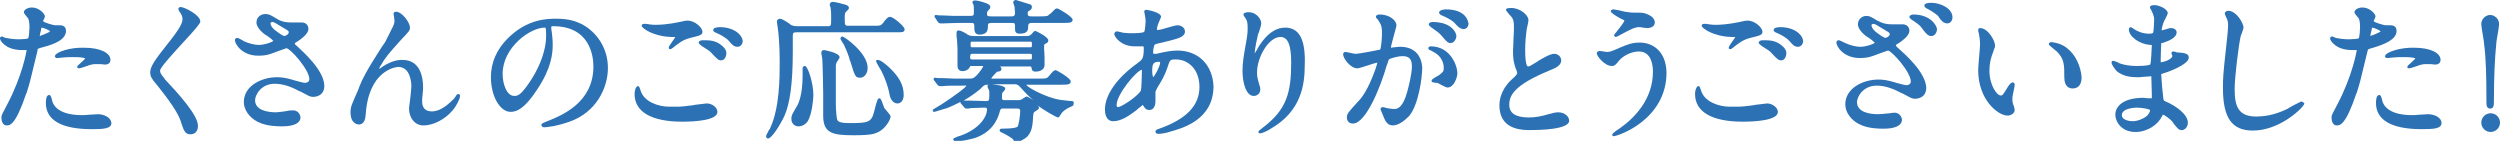 <svg enable-background="new 0 0 534.2 30.1" viewBox="0 0 534.2 30.1" xmlns="http://www.w3.org/2000/svg"><g fill="#2b71b4"><path d="m20.9 24.4c-.3 0-1 .1-1.7.1-.7.1-1.5.1-1.8.1-1.7 0-5.6-.3-6.3-3.2v-.1c-.2-.7-.3-1-.6-1-.6 0-.7 1-.7 1.7 0 3.7 3.4 5.6 9.8 5.6 2.5 0 4.2-.1 4.2-1.3-.1-1.3-1.7-1.9-2.9-1.9z"/><path d="m14.1 6.6c0-.5-.2-1.2-1.3-1.2-.1 0-.3 0-.6 0-.2 0-.4 0-.4 0-.4 0-2.5-.6-2.6-.9 0-.1.1-.3.2-.4.1-.3.2-.5.2-.6 0-.5-1.2-1.9-2.8-1.9-.9 0-1.7.5-1.7 1 0 .2.2.5.8 1.2 0 0 .1.1.1.1.1.2.3.7.3 1.9 0 .4-.1 2.2-.3 2.4-.1.1-1.2.2-2 .2-1.1 0-2.3-.2-2.8-.3-.1 0-.2-.1-.3-.1-.3-.2-.4-.2-.5-.2-.2 0-.4.1-.4.4 0 .5.8 1.4 1.8 1.9s2.1.6 3 .6h.9c0 .1-.9 5.5-4.2 11.7-1 1.9-1.2 2.2-1.2 2.7 0 .8.3 1.7 1.1 1.7.7 0 1.9 0 4.2-6.8l.1-.2c.6-1.9.7-2.2 2.3-8.9 0-.5 0-.5 1.1-.8 2.4-.6 5-1.6 5-3.5zm-3.4.1c-.3.3-1.7.8-2.2 1v-.1c.1-.4.1-.7.2-.9 0-.2.1-.3.1-.6 0-.1.1-.2.1-.2.3 0 1.6.5 1.8.8z"/><path d="m11.8 11.8c-.1.2-.1.3 0 .4.1.2.3.2.5.2s.9-.1 1.1-.1c.8-.1 1.8-.1 2.3-.1 1.3 0 2.3.1 2.5.3-.1.2-.6.6-.9.9-.6.5-.8.7-.8.9 0 .1 0 .3.4.3.2 0 .5-.1 1.1-.3l.3-.1c1.3-.5 1.7-.5 2.3-.5h.8c.4 0 .8.1 1 .1 1 0 1.2-.6 1.2-1 0-1.5-2.2-2.6-5.6-2.6-3.1-.1-5.8.9-6.2 1.6z"/><path d="m42.8 4.6c0-1.4-3.4-3.1-4.2-3.1-.1 0-.3 0-.4.2-.2.2 0 .5.1.7.5.7.7 1.1.7 1.7 0 1.1-1.1 2.7-4.3 6.7-2.2 2.8-2.6 3.8-2.6 4.7 0 .8.3 1.3 1.3 2.5l.1.1c2.8 3.5 4.6 6.1 5.2 8v.1c.6 1.8.9 2.5 2 2.5.8 0 1.6-.5 1.6-1.8 0-2.3-4.1-6.8-7.1-10l-.1-.2c-.6-.7-.9-1.1-.9-1.6 0-.7 3-3.9 5-6.1 2.6-2.8 3.6-4 3.6-4.4z"/><path d="m63.3 9.7c-.2-.1-.3-.3-.3-.4s.1-.2.8-.6c.3-.2 2.1-1.4 2.1-2.5 0-.6-.3-1.3-1.3-1.4-.3 0-1 0-1.9 0h-.5c-1.7 0-2.6-.5-2.9-.7-1.5-.9-1.8-1.1-2.6-1.1-.9 0-1.9.6-1.9 1.8s1.6 2.5 2.2 2.8c1.2.8 1.3 1.1 1.4 1.1-.1.3-1.9.9-3.1.9-.9 0-2.1-.3-3.2-.8l-.3-.2c-.7-.4-1-.5-1.1-.5-.2 0-.5.1-.5.5 0 .8 1.5 3.3 5 3.3.3 0 1.1 0 2-.2.4-.1 1.3-.4 2.3-.8.7-.2 1.6-.6 1.7-.6.8 0 4.9 4.6 4.9 6.6 0 .7-.7.8-.9.8-.4 0-.6-.1-2.2-.5l-.3-.1c-1.7-.5-2.6-.6-3.5-.6-3.4 0-7.1 1.9-7.1 5.3 0 1.7 1.2 3.3 2.9 4.2 1 .5 2.4 1 5.3 1 2.5 0 3.9-.7 3.9-1.9 0-.4-.2-.8-.5-1.1-.2-.2-.7-.5-1.3-.4 0 0-.2 0-.5 0-.9.2-2.5.4-2.9.4-2 0-4.5-.5-4.5-2.6 0-1 1.2-3.5 4.2-3.5 1.6 0 3.3.5 5.3 1.6h.1c1.9 1 2.1 1.2 2.8 1.2.4 0 2.4-.1 2.4-2.4-.1-3.3-4.4-7.1-6-8.6zm-1.6-2.8c0 .5-.8.8-.9.8-.2 0-.8-.3-1.7-1-.5-.3-1.3-1.1-1.3-1.7 0-.3.4-.3.4-.3.3 0 .5.1 2.6 1.4.9.5.9.6.9.8z"/><path d="m97.9 20.1c-.2 0-.3.1-.6.6-.1.1-.2.2-.2.3-1.2 1.2-2.9 2.8-4.8 2.8-1 0-2.1-.4-2.1-2.1 0-.2 0-.8.1-1.5s.1-1.3.1-1.6c0-1.7-.4-5.8-4.4-5.8-.6 0-2 0-4.2 1.4-.1.1-.3.2-.4.3s-.3.2-.4.2c.1-.3.3-.7.5-.9.8-1.5 1.6-2.4 4.2-5.3l.2-.2c1.5-1.6 1.7-1.8 1.7-2.4 0-1.1-1.7-3.4-3-3.4-.3 0-.5.2-.5.4 0 .1 0 .2.1.7 0 .3.1.7.1.8 0 .5-.2 1-.3 1.2-.3.6-1.6 3.2-1.7 3.4l-.7 1c-2.8 4.4-3.2 5.1-4.3 7.3-.1.3-.5 1.1-.8 2-.3.7-.6 1.3-.7 1.6l-.1.2c-.7 1.7-.8 1.9-.8 2.9 0 2.6 1.7 2.6 1.8 2.6.6 0 1.1-.4 1.3-1.2.1-.2.1-.8.2-1.6 0-.4.1-.7.1-.9 1.2-8.4 6.8-8.6 6.8-8.6 2.6 0 2.8 3.4 2.8 4.1 0 .3-.1 1.3-.2 2.3-.1 1.1-.3 2.1-.3 2.5 0 1.8 1.1 3.6 3.1 3.6 2.1 0 4.6-1.3 6.2-3.2.8-.9 1.6-2.5 1.6-3.1 0-.3-.2-.4-.4-.4z"/><path d="m124.2 5.1c-1.1-.5-2.5-1.1-5.3-1.1-1.9 0-6.2 0-10.4 4.2-2.4 2.4-3.6 5.2-3.6 8.3 0 4 1.9 7.4 4.2 7.4 1.2 0 2.9-.5 5.7-4.8 3-4.5 3.3-7.6 3.3-9.5 0-1.1-.1-2-.2-2.8 0-.2-.1-.4-.1-.6 0-.1 0-.2 0-.3v-.1c0-.1 0-.2.4-.2 8 0 8.6 6.6 8.6 8.6 0 7.8-6.8 10.5-10.1 11.8-.9.4-1 .4-1 .7 0 .2.1.5.6.5.4 0 2.6-.2 5.4-1.2 5.7-2 8.2-7.2 8.2-11.5 0-4-2.2-7.6-5.7-9.4zm-14.3 15.4c-1.7 0-2.5-2.7-2.5-4.7 0-5.7 5.9-9.9 9-9.9.2 0 .3 0 .3 1.8 0 2.8-1.2 6.2-3.1 9.2-2.2 3.4-2.9 3.6-3.7 3.6z"/><path d="m143.5 7.9h.8c-.1.2-.5.8-.8 1.2-.5.7-.6.9-.6 1.1s.1.3.3.3.3-.1.6-.3c1.1-.9 2.1-1.7 3.7-2.1 2-.5 2.6-.6 2.6-1.3 0-.9-1.6-2.4-3.2-2.4-.2 0-.5 0-1.7.3-.1 0-2.5.6-5.1.6-.3 0-.8 0-1.4-.1-.4-.1-.6-.1-.8-.1s-.2 0-.3 0c-.2 0-.5.1-.5.4.1.6 2.6 2.3 6.4 2.4z"/><path d="m151 22.1c-.3 0-1.4.2-2.5.3l-.5.1c-1.5.2-2.6.3-3 .3-.2 0-.7 0-1.2 0-.4 0-.7 0-.8 0-2.4 0-5.4-1.1-6.1-3.4l-.1-.3c-.2-.5-.2-.7-.5-.7s-.7.7-.7 1.7c0 3.8 3.6 5.9 10.2 5.9 2.8 0 7.5-.3 7.5-2.1 0-.9-1.1-1.8-2.3-1.8z"/><path d="m153.8 5.8c-.5 0-1.4.1-1.4.6 0 .4.4.5.6.6 1 .4 2.3 1.2 2.7 1.7l.1.1c.6.7 1 1.2 1.8 1.2.7 0 1.1-.7 1.1-1.2-.1-1.4-1.9-3-4.9-3z"/><path d="m153.8 9.4c-1.2-.8-2.3-.8-3.7-.8-.4 0-.8.2-.8.5 0 .2.2.4.5.6l.1.1c1.4.9 1.7 1 2.3 1.7 1.1 1.2 1.4 1.4 1.9 1.4.7 0 1.1-.8 1.1-1.5.1-.6-.5-1.4-1.4-2z"/><path d="m190.2 3.6c-.4 0-.5.1-1.3 1l-.1.2c-.6.7-.7.7-2 .7h-5.4c-.9 0-.9 0-.9-1.8 0-.9.1-1 .3-1.2.5-.5.6-.6.6-.8 0-.5-.6-.7-1.5-.9 0 0-.2 0-.3-.1-.9-.2-1.4-.3-1.6-.3-.6 0-.7.4-.7.6 0 .1 0 .2.2.7v.2c.1.4.1 1.2.1 2 0 1.6 0 1.7-.8 1.7h-6.3c-.5 0-.8 0-1.3-.2-.1 0-.4-.2-.6-.4-.9-.6-1.6-1-1.9-1-.6 0-.7.5-.7.6 0 .2.2 1.3.2 1.4.4 2.9.4 6.2.4 7.6 0 2.8 0 9.4-2 13.7 0 .1-.1.3-.3.5-.6 1.1-.6 1.2-.6 1.3 0 .3.2.5.4.5.8 0 2.6-2.9 3.5-4.8 1.2-2.7 1.8-7 1.8-13.7 0-.3 0-1 0-1.7s0-1.5 0-1.8c0-.7.3-.7.9-.7h21.1c1.5 0 1.9 0 1.9-.7-.1-.6-2.4-2.6-3.1-2.6z"/><path d="m172 14.1c-.3 0-.5.2-.5.5v.8.8c0 4.1-.9 5.9-1.1 6.3-1 1.7-1.3 2.1-1.3 2.9 0 1.1.8 1.6 1.5 1.6.8 0 1.5-.4 2-1.1.9-1.5 1.2-4.7 1.2-5.6 0-2.6-1.2-6.2-1.8-6.2z"/><path d="m187.5 12.8c-.2 0-.3.1-.3.3s1.1 2 1.1 2c.8 1.5 1.5 3.6 1.7 4.7.1.8.5 2.3 1.8 2.3.8 0 1.3-.8 1.3-1.8 0-2.1-.9-3.8-3.1-5.9-.8-.7-1.8-1.6-2.5-1.6z"/><path d="m181.6 12.9.1.2c1 3.3 1.1 3.5 2.1 3.5.9 0 1.6-.9 1.6-2.1 0-3.2-5-6.7-5.4-6.7-.2 0-.4.2-.4.4s0 .2.5 1l.2.3c.5 1 1.2 2.8 1.3 3.4z"/><path d="m188.9 23c0-.1-.1-.4-.2-.6-.4-1.1-.5-1.4-.8-1.4s-.5.3-1.1 2.8c-.6 2.4-1.3 2.5-5.4 2.5-1.5 0-2.3-.2-2.5-.7-.1-.2-.3-1.8-.3-3.5 0-.6 0-2.2 0-3.8 0-1.7 0-3.5 0-4.2 0-.5.2-.8.3-1l.1-.1c.4-.6.4-.7.4-.8 0-.9-3.2-1.5-3.3-1.5-.5 0-.6.3-.6.6 0 .1 0 .3.1.6 0 .3.1.5.1.6.1 1 .2 7.3.2 7.4v1.5 3.3c0 3.8 2 4.2 6.6 4.2 3.6 0 4.4-.3 5.2-.7 1.6-.8 2.6-2.7 2.6-3.3 0-.2-.3-.6-.9-1.3-.2-.2-.4-.5-.5-.6z"/><path d="m200.4 4.7c.1.1.3.3.5.3h.4.3c.5 0 2-.1 3.3-.1h2.6c.7 0 .7.1.7 1.2 0 .3 0 1.3 1.1 1.3 1.8 0 1.8-1.2 1.8-1.9 0-.5.2-.6.8-.6h4.3c.7 0 .7 0 .7 1.4 0 .6.3.9 1 .9 1.8 0 1.8-.9 1.8-1.6 0-.6.3-.7.8-.7h6.7c1.2 0 2 0 2-.7 0-.6-3-2.4-3.3-2.4-.4 0-.5.2-1.4 1.1l-.2.1c-.4.4-.4.5-1.9.5h-2c-.6 0-.8-.1-.8-.6 0-.4 0-.4.3-.6h.1c.2-.2.5-.4.5-.8 0-.2-.1-.4-.2-.5-.3-.1-3.2-1-3.2-1-.3 0-.6.2-.6.5 0 .1.1.3.2.7 0 .1.1.2.1.2v.3c0 .3.1.7.1 1 0 .8-.4.8-.8.8h-4.3c-.8 0-.9-.1-.9-.6 0-.4.1-.5.3-.7.3-.3.4-.4.4-.7 0-.5-.5-.6-.6-.7-.2-.1-1.8-.7-2.7-.7-.4 0-.5.2-.5.4 0 .1 0 .1.2.5.1.2.1.7.1 1.4 0 .8 0 1-.7 1h-1.6c-1.6 0-2.9 0-4.4-.1-.1 0-.4 0-.6 0-.3 0-.7-.1-.8-.1-.2 0-.3.1-.3.3s0 .2.2.4z"/><path d="m229 21.6c-.1 0-1.2-.1-1.9-.2-.4 0-.6-.1-.7-.1-2.7-.4-6.9-2.6-7.1-3.2h.4 7.1c1.2 0 2 0 2-.7s-3-2.4-3.2-2.4c-.4 0-.6.2-1.4 1.2l-.1.1c-.4.4-.4.5-1.9.5h-10.2-.2c0-.1.4-.6.6-.8.5-.5.6-.7.8-.7.3 0 .8-.1.8-.6 0-.1-.1-.2-.2-.4 0 0-.1-.1-.1-.1h6.3c.3 0 .3 0 .4.2.1.6.2.9.9.9.9 0 1.9-.4 1.9-1.4 0-.2 0-1 0-1.7 0-.8-.1-1.6-.1-1.9 0-.8 0-.8.2-.9.6-.3.7-.4.7-.8 0-.7-2.6-2-2.8-2-.1 0-.2 0-.7.6l-.1.1c-.4.4-.6.4-1.3.4h-10.9c-.8 0-1.1-.1-1.6-.4l-.1-.1c-.7-.4-1.3-.7-1.7-.7-.2 0-.4.2-.4.4v.4.3c0 .1 0 .5.1.9 0 .7.1 1.5.1 1.7v2.9.8c0 .4 0 1.3 1.1 1.3.3 0 1.1-.1 1.5-.8.1-.3.1-.3.5-.3h2.2.2c0 .2-.7 1.3-1.5 2.1-.6.6-.9.6-1.6.6h-1.4c-1.3 0-2.5 0-3.9-.1h-.5c-.1 0-.4 0-.6 0-.3 0-.7-.1-.8-.1-.3 0-.3.2-.3.3 0 .2 0 .2.2.4l.6.8c.1.1.3.3.5.3h.4.3c.8-.1 2.1-.1 4-.1h.7.3c-.1.4-2.4 2.1-5.3 4-1.9 1.1-1.9 1.1-1.9 1.3s.1.3.4.3c.1 0 .3-.1 2.3-.7h.1c1.1-.4 2.1-.9 3.1-1.4 0 .1.1.2.1.3 0 0 .1.1.1.1l.6.7c.1.1.2.3.5.3h.4c.2 0 .5-.1.5-.1.7 0 2.2-.1 3-.1.4 0 .5.1.5.4 0 1.9-2.2 4.6-6.3 5.8 0 0-.1 0-.2.1-.5.2-.7.2-.7.5 0 .2.2.4.6.4 1.2 0 2.9-.4 4-.7 1.7-.6 4.1-1.8 5.2-5.2.3-1.1.3-1.1.9-1.1h2.9c.4 0 .7 0 .7.6 0 .7-.3 3.1-.6 3.3-.2.1-.6.4-3.4.4-.3 0-.4.2-.4.3 0 .3.2.4.4.5.3.1 1.8.9 2.4 1.4 0 0 0 .1.1.1.1.3.3.6.5.6.7 0 1.9-.6 2.6-1.3.9-1.1 1-2.2 1.1-3.3v-.1c.1-1.6.1-1.6.5-1.9.6-.4.8-.4.8-.8 0-.2-.2-.4-.5-.6 1.5 1.1 4.2 2.7 4.6 2.7.2 0 .2-.1.4-.4.1-.1.1-.2.2-.2v-.1c.4-.7 1.3-1.2 1.7-1.4 0 0 .1 0 .2-.1.5-.2.8-.3.8-.6.1-.5 0-.7-.4-.7zm-21.2-10.1h12.2c.5 0 .5 0 .5.6s0 .6-.5.6h-12.2c-.5 0-.5-.1-.5-.6.1-.6.1-.6.5-.6zm12.2-1.4h-12.1c-.5 0-.5 0-.5-.6s0-.6.5-.6h12.1c.5 0 .5 0 .5.6s0 .6-.5.6zm-8.8 8h.1c-.2 0-.3.2-.3.4 0 .1.1.2.2.5 0 .1.1.1.1.2.1.2.1.4.1 1.1 0 1.2-.1 1.3-.7 1.3-.5 0-2.6-.1-3.4-.1h-.1c-.1 0-.4 0-.7 0-.2 0-.5 0-.6 0 1.2-.7 2.4-1.5 3.6-2.5.7-.8.9-.9 1.7-.9zm7.2 3.1c-.4.2-.6.2-.9.2h-2.8c-.5 0-.6-.1-.6-.5s0-1 .1-1.1c.5-.5.6-.7.6-.9 0-.6-2-.8-2.9-.9h4.7c.5 0 .8 0 1.2.4 1 1.1 1.9 2.1 3 3-.7-.5-1.4-.8-1.4-.8-.2.1-.5.2-1 .6z"/><path d="m251.6 10.8c-1.1 0-2.4.2-4.1.6-.2.1-.6.1-.8.1-.3 0-.3 0-.3-.5 0-.4.2-1.3.3-1.4.1-.2.7-.3 2.4-.7 2.8-.7 4.1-1 4.1-2.2 0-.7-.7-1.3-1.6-1.3-.3 0-1 .2-2.1.5-.9.3-1.8.5-2.1.5-.1 0-.1 0-.2 0 0 0 0 0 0-.1 0-.2.1-.8.4-1.5 0 0 .5-1.1.5-1.2 0-1-3-1.5-3.1-1.5-.4 0-.5.2-.5.4 0 0 0 .1.1.5s.2 1.3.2 1.5-.1 1.9-.3 2.3c0 0-.2.3-2.4.3-.5 0-1.3 0-2.1-.1-.1 0-.2-.1-.4-.1-.5-.1-.8-.2-.9-.2-.4 0-.6.3-.6.6 0 .5 1.4 2.6 4.3 2.6h1.1.4c.5 0 .5 0 .5.4 0 2.2-.3 2.4-1.2 3.1-4.4 3.1-7.1 6.8-7.1 10 0 .6.1 2.5 1.8 2.5s3.4-1.2 5-2.4l.3-.3c.3-.2.8-.6 1-.8 0 .1.1.1.1.2l.1.1c.2.4.5.8 1.2.8.8 0 1.3-.7 1.3-1.9 0-.1 0-.4 0-.8s0-.7 0-.8c0-.4 0-.6.3-1v-.1c1.1-1.8 1.6-2.6 2.2-4.3.6-1.9.6-1.9 1.9-1.9 2.5 0 5 2 5 5.9 0 4-2.9 6.9-8.6 8.9-.4.1-.8.3-.8.6 0 .2.1.5.6.5.8 0 2.1-.3 2.3-.4 2.9-.8 9.5-2.6 9.5-9.8-.2-4.5-3.2-7.6-7.7-7.6zm-3.7 2.6c0 .7-1.1 2.8-1.5 3.1 0-.1-.2-.4-.2-1.3 0-1.3.1-2 1.4-2h.2c.1.1.1.1.1.2zm-9.2 9.4c-.1-.1-.1-.2-.1-.4 0-2.2 4.2-7.3 5.4-7.5v.5c0 .6-.1 3.6-.2 3.9-.4 1-3.8 3.4-4.9 3.6-.1 0-.2-.1-.2-.1z"/><path d="m274.6 5.9c-3.5 0-5.7 4.1-6.1 4.9l-.1.1c-.1.2-.2.4-.3.5v-.1c0-.7.6-3.6.7-3.9 0-.1.1-.3.2-.5.3-.9.5-1.6.5-1.9 0-1-1.1-2.4-2.7-2.4 0 0-1.1 0-1.1.5 0 .1 0 .2.3.6.1.1.2.3.2.3.2.3.4.7.4 1.9 0 .8 0 1.5-.5 4.1-.3 1.7-.6 3.4-.6 5.1 0 2.7.8 5.4 2.4 5.4.6 0 1.4-.4 1.4-1.4 0-.4-.1-.7-.3-1.3-.2-.7-.4-1.3-.4-2.3 0-3.3 2.5-7.6 5-7.6 1.6 0 2.3 1.7 2.3 5.4 0 6.4-.9 10.1-6.1 14-.8.6-.9.7-.9.9s.2.3.4.3 1.2-.3 2.4-1.1c6.3-3.7 7.1-9.2 7.1-13.5.2-5.5-1.2-8-4.2-8z"/><path d="m305.9 5.9c1.3.9 1.6 1.1 2.2 1.8 1 1.2 1.3 1.5 1.9 1.5.7 0 1.2-.9 1.2-1.5s-.9-3-5.1-3c-.4 0-.8.2-.8.5s.5.6.6.7z"/><path d="m299.2 10c-.1 0-.6 0-1.2.1-.4 0-.7.1-.7.1-.1 0-.1 0-.1 0 0-.3.4-1.7 1.1-4.3.1-.4.1-.4.1-.5 0-.9-1.3-2.3-3.6-2.3-.5 0-.8.2-.8.5 0 .2.1.2.5.7l.1.2c.7.9.7 1.8.7 2.6 0 1.3-.2 3.2-.4 3.5-.5.1-4.4.9-5.3.9-.2 0-1.1-.2-1.5-.3-.5-.1-.5-.1-.6-.1-.3 0-.5.2-.5.5 0 .9 1.6 3 3 3 .3 0 1-.2 2.2-.6.9-.3 1.8-.6 2.1-.6 0 .2-.3 1-.4 1.4-1.7 4.7-3 6.2-3.9 7.1-1.9 2.1-2.2 2.4-2.2 3.2s.5 1.3 1.3 1.3c2.8 0 6-8.1 7.2-12.4l.1-.2c.3-.9.3-1 .4-1.1.2-.2 1.8-.7 2.9-.7.9 0 2 .2 2 2.1 0 1.7-.7 4.4-1 5.5-.9 3.3-2 3.7-2.8 3.7-.3 0-.9-.1-1.6-.2-.5-.2-.8-.2-.9-.2-.2 0-.4.2-.4.4 0 .1 0 .2.2.6.1.2.2.4.2.5l.1.2c.4 1 .8 2.2 2.1 2.2s2.6-1.1 3.5-2c2-2.4 2.8-8.1 2.8-10.4-.2-2.8-1.9-4.4-4.7-4.4z"/><path d="m308.9 2c-.2 0-1.4.1-1.4.7 0 .1.1.4.6.6 1 .4 2.3 1.1 2.8 1.7.6.7 1.1 1.2 1.9 1.2.6 0 1-.6 1-1.2-.1 0-.1-3-4.9-3z"/><path d="m305.7 9.9c-.4 0-.5.3-.5.4 0 .3.3.4.8.6l.1.1c2.4 1.1 2.4 3.2 2.4 3.5 0 .7 0 .8-1.2 1.7-.1 0-.2.1-.4.2-.7.4-1 .6-1 .9s.3.3.9.4h.3c.1 0 .4.2.6.3.8.4 1.3.7 1.6.7 1.5 0 2.1-2.4 2.1-2.9.1-1.6-1.4-5.9-5.7-5.9z"/><path d="m333 24c-.6 0-1 .1-2.5.5-1 .3-2.3.6-3.8.6-2.8 0-4.2-.9-4.2-2.7 0-2 1-4.2 8.5-7.3 1.2-.5 2.6-1 2.6-2.2 0-.7-.6-1.4-1.5-1.4s-2.5 1-3.4 1.5l-.1.1c-1.6 1-1.8 1.1-2.1 1.1-.2 0-.6-.5-.6-3.6 0-1.8.2-3.3.3-4.2 0-.1.1-.3.1-.5.2-.8.3-1.3.3-1.6 0-1.1-1.8-2.6-3.7-2.6-1.1 0-1.1.3-1.1.4 0 .2.1.2.7 1l.1.1c.5.5.9.9.9 2.4 0 .4 0 1.6-.1 2.8 0 1.1-.1 2.1-.1 2.5 0 1.9.2 2.6.6 3.8.1.1.3.8.3.9 0 .3-.5.8-1.3 1.5-2.3 2.2-2.5 4.5-2.5 5.4 0 3.5 2.1 5.3 6.4 5.3 2 0 8.5-.1 8.5-2 0-1-1.1-1.8-2.3-1.8z"/><path d="m350.4 9.1c-1.7 0-2.6.4-4.3 1.1-2 .9-2.2.9-2.8.9-.1 0-.4-.1-.7-.1-.4-.1-.7-.1-.8-.1-.3 0-.6.2-.6.5 0 .6 1.7 2.7 3.2 2.7.6 0 .8-.2 1.7-1.3.6-.7 2.3-1.8 4.1-1.8 2.7 0 3 3 3 4.3 0 5.9-3.9 9.9-7.2 12.2 0 0-1.5.9-1.5 1.3 0 .2.1.3.3.3.9 0 11.3-3.5 11.3-13.6-.1-4.7-3.1-6.4-5.7-6.4z"/><path d="m346.6 4.1c.1.1.5.2.5.3 0 .3-1.2 1.8-1.6 2.3-.5.6-.6.7-.6.8 0 .2.2.4.4.4.1 0 .7-.3 1.2-.6 2.1-1.1 2.8-1.5 3.8-1.5.1 0 .4 0 .7.1.4 0 .7.1.9.1 1.1 0 1.7-.5 1.7-1.2 0-.3-.1-1.2-1.7-1.8-.7-.3-1.1-.3-2.6-.3-.4 0-.9 0-1.4-.1-.3 0-1.2-.2-2-.4-1-.2-1.1-.2-1.1-.2-.5 0-.6.3-.6.4-.1.4 2.3 1.7 2.4 1.7z"/><path d="m370 7.9h.8c-.1.2-.5.8-.8 1.2-.5.7-.6.9-.6 1.1s.1.3.3.3.3-.1.6-.3c1.1-.9 2.1-1.7 3.7-2.1 2-.5 2.6-.6 2.6-1.3 0-.9-1.6-2.4-3.2-2.4-.2 0-.5 0-1.7.3-.1 0-2.5.6-5.1.6-.3 0-.8 0-1.4-.1-.4-.1-.6-.1-.8-.1s-.2 0-.3 0c-.2 0-.5.1-.5.4.1.6 2.6 2.3 6.4 2.4z"/><path d="m377.6 22.1c-.3 0-1.4.2-2.5.3l-.5.1c-1.5.2-2.6.3-3 .3-.2 0-.7 0-1.2 0-.4 0-.7 0-.8 0-2.4 0-5.4-1.1-6.1-3.4l-.1-.3c-.2-.5-.2-.7-.5-.7s-.7.7-.7 1.7c0 3.8 3.6 5.9 10.2 5.9 2.8 0 7.5-.3 7.5-2.1 0-.9-1.2-1.8-2.3-1.8z"/><path d="m380.4 5.8c-.5 0-1.4.1-1.4.6 0 .4.4.5.6.6 1 .4 2.3 1.2 2.7 1.7l.1.1c.6.7 1 1.2 1.8 1.2.7 0 1.1-.7 1.1-1.2-.1-1.4-1.9-3-4.9-3z"/><path d="m380.3 9.4c-1.2-.8-2.3-.8-3.7-.8-.4 0-.8.2-.8.5 0 .2.2.4.5.6l.1.1c1.4.9 1.7 1 2.3 1.7 1.1 1.2 1.4 1.4 1.9 1.4.7 0 1.1-.8 1.1-1.5.1-.6-.5-1.4-1.4-2z"/><path d="m405.4 10.1c-.2-.2-.3-.3-.3-.4s.1-.2.8-.6c.3-.2 2.1-1.4 2.1-2.5 0-.6-.3-1.3-1.3-1.4-.3 0-1 0-1.9 0h-.5c-1.7 0-2.6-.5-2.9-.7h-.1c-1.5-.9-1.8-1.1-2.5-1.1-.8 0-1.8.6-1.8 1.8s1.6 2.5 2.2 2.8c1.2.8 1.3 1.1 1.4 1.1-.1.3-1.9.9-3.1.9-.9 0-2.1-.3-3.2-.8-.6-.3-1.2-.6-1.4-.6s-.5.1-.5.5c0 .8 1.5 3.3 5 3.3.3 0 1.1 0 2-.2.4-.1 1.3-.4 2.3-.8.7-.2 1.6-.6 1.7-.6.8 0 4.9 4.6 4.9 6.6 0 .7-.7.8-.9.8-.4 0-.6-.1-2.2-.5l-.3-.1c-1.7-.5-2.6-.6-3.5-.6-3.4 0-7.1 1.9-7.1 5.3 0 1.7 1.2 3.3 2.9 4.2 1 .5 2.4 1 5.3 1 2.5 0 3.9-.7 3.9-1.9 0-.4-.2-.8-.5-1.1-.2-.2-.7-.5-1.3-.4 0 0-.4 0-.8.1-.8.1-2.2.2-2.5.2-2 0-4.5-.5-4.5-2.6 0-1 1.2-3.5 4.2-3.5 1.6 0 3.3.5 5.3 1.6h.1c1.9 1 2.1 1.2 2.8 1.2.4 0 2.4-.1 2.4-2.4-.2-3.3-4.4-7-6.2-8.6zm-1.6-2.8c0 .5-.8.8-.9.8-.2 0-.8-.3-1.7-1-.5-.3-1.3-1.1-1.3-1.7 0-.3.4-.3.4-.3.3 0 .5.1 2.6 1.4.9.5.9.6.9.8z"/><path d="m408.8 3.1c-.3 0-.8.2-.8.5s.6.7.6.7l.2.1c1.1.8 1.5 1 2 1.8.9 1.2 1.3 1.5 1.9 1.5.8 0 1.2-.9 1.2-1.5-.1-.8-1.4-3.1-5.1-3.1z"/><path d="m412.7.6c-.7 0-1.5.1-1.5.6 0 .3.3.5.5.6 1 .5 2.2 1.3 2.6 1.8v.1c.5.7 1 1.3 1.8 1.3.7 0 1.1-.7 1.1-1.2.1-2-2.6-3.2-4.5-3.2z"/><path d="m441.7 10.3c-1.4-1.2-3.4-1.3-3.4-1.3-.3 0-.5.2-.5.4s.2.4 1.2 1.2c.2.2.4.3.5.4 1.6 1.6 1.6 2.8 1.6 5.5 0 2.1 1.1 2.4 1.8 2.4.8 0 1.9-.4 1.9-2.4-.2-2.4-1.3-4.8-3.1-6.2z"/><path d="m430.5 18.1c0-.3-.2-.5-.4-.5-.5 0-1.1 1-1.2 1.2-1 1.6-1 1.6-1.4 1.6-.8 0-2.4-2.2-2.4-5.3 0-1.6.3-2.7.8-4l.2-.6c.2-.4.2-.6.2-.8 0-1-1.5-3.7-3.2-3.7-.2 0-.4.1-.4.4 0 .2 0 .3.2 1v.2c.1.3.2 1.2.2 1.8 0 .4-.1 1.6-.2 2.7-.1 1.2-.2 2.5-.2 2.9 0 6.3 4.2 9.7 6.3 9.7.7 0 1.5-.5 1.5-1.2 0-.2-.1-.5-.2-.9l-.1-.2c-.1-.3-.2-.7-.2-1.2 0-.6.1-.9.4-2.4 0-.1.1-.5.1-.7z"/><path d="m462.5 15.6c.1 0 5.2-1.7 5.2-3.3 0-.9-1-1-2.4-1.1-.1 0-.3 0-.4-.1-.3-.1-.4-.1-.5-.1-.4 0-.4.3-.4.3 0 .1 0 .2.1.4 0 .1.1.2.1.2 0 .8-2 1.4-2.4 1.4-.1 0-.1 0-.1 0 0-.1 0-.4 0-.7 0-1.3.1-2.9.1-3v-.1c0-.2 0-.3 0-.3h.1.1c1-.3 3.1-1 3.1-2.3 0-.5-.5-.9-1.2-.9-.4 0-.9.2-1.2.3h-.1c-.4.1-.6.2-.7.2 0-.5.3-1.5.5-1.9 0-.1.1-.2.2-.4.4-.8.6-1.2.6-1.4 0-.9-1.9-1.7-2.8-1.7-.3 0-1 0-1 .5 0 .1 0 .2.2.4 0 .1.1.1.1.2.1.2.6 1.2.6 1.9s-.1 2.5-.2 2.8c0 .1-.1.3-.8.3-.5 0-1.6 0-3-.8 0 0-.9-.6-1-.6-.2 0-.4.2-.4.5 0 1.5 2.2 3.1 4.5 3.3h.1.3c0 .7-.2 4-.3 4.1 0 .1-.4.4-2.9.4-1.4 0-2.7-.2-3.8-.6l-.1-.1c-.7-.3-1-.4-1.2-.4-.1 0-.3 0-.3.4s.6 1.2 1 1.7c1.5 1.4 3.7 1.4 4.6 1.4.2 0 .8 0 1.4-.1.6 0 1.2-.1 1.4-.1h.1v.2c0 .8.1 3 .1 3.6v.9s0 0-.1 0-.4 0-.7 0c-.4 0-.8-.1-1-.1-4.4 0-6 1.9-6 3.6 0 1.4 1.2 3.7 4.3 3.7 2.7 0 4.9-1.7 5.7-3.4.1-.1.1-.3.2-.3.2 0 1.4.8 2.1 1.6v.1c1.1 1.4 1.3 1.6 1.9 1.6s1.3-.6 1.3-1.6c0-1.7-2.4-3.5-4.7-4.5-.5-.2-.5-.2-.6-1.2v-.1c-.1-.5-.4-4-.4-4.6-.2.1-.2.1.7-.2zm-5.9 7.4c1.1 0 2.7.3 2.8.5.1.1-.1.8-.7 1.3-.7.6-2 1.1-3 1.1-.6 0-2.3-.2-2.3-1.3 0-1.6 3.2-1.6 3.2-1.6z"/><path d="m491.8 21.7c-.1 0-.2 0-1.9.9-.5.3-1.1.6-1.2.7-2.9 1.4-5.2 1.6-6.6 1.6-3.9 0-4.6-2.3-4.6-5.9 0-2.6.9-9.7 1.3-11.3 0-.1.1-.3.2-.5.2-.6.4-1.1.4-1.3 0-.9-1.5-3.6-3.3-3.6-.3 0-.7.2-.7.6 0 .1 0 .1.2.6.1.2.1.3.2.4.2.4.3.9.3 1.5 0 .9-.3 3.7-.4 4.5-.7 6.3-.7 6.9-.7 8.9 0 6.4 1.9 9.1 6.4 9.1 5.9 0 11-5.1 11-5.8-.2-.2-.4-.4-.6-.4z"/><path d="m509.7 11.8c-.1.2-.1.3 0 .4.1.2.3.2.5.2s.9-.1 1.1-.1c.8-.1 1.8-.1 2.3-.1 1.3 0 2.3.1 2.5.3-.1.2-.6.6-.9.9-.6.5-.8.7-.8.9 0 .1 0 .3.4.3.2 0 .5-.1 1.1-.3l.3-.1c1.3-.5 1.7-.5 2.3-.5h.8c.4 0 .8.1 1 .1 1 0 1.2-.6 1.2-1 0-1.5-2.2-2.6-5.6-2.6-3-.1-5.8.9-6.2 1.6z"/><path d="m518.8 24.4c-.3 0-1 .1-1.7.1-.7.1-1.5.1-1.8.1-1.7 0-5.6-.3-6.3-3.2v-.1c-.2-.7-.3-1-.6-1-.6 0-.7 1-.7 1.7 0 3.7 3.4 5.6 9.8 5.6 2.5 0 4.2-.1 4.2-1.3 0-1.3-1.7-1.9-2.9-1.9z"/><path d="m512.1 6.6c0-.5-.2-1.2-1.3-1.2-.1 0-.3 0-.6 0-.2 0-.4 0-.4 0-.4 0-2.5-.6-2.6-.9 0-.1.1-.3.2-.4.1-.3.2-.5.2-.6 0-.5-1.2-1.9-2.8-1.9-.9 0-1.7.5-1.7 1 0 .2.2.5.8 1.2.1.1.1.1.1.1.1.2.3.7.3 1.9 0 .4-.1 2.2-.3 2.4-.2.1-1.3.2-2.1.2-1.1 0-2.4-.2-2.8-.3 0 0-.1-.1-.2-.1-.3-.1-.4-.2-.6-.2s-.4.1-.4.4c0 .5.8 1.4 1.8 1.9s2.1.6 3 .6h.9c0 .1-.9 5.5-4.2 11.7-1 1.9-1.2 2.2-1.2 2.7 0 .8.3 1.7 1.1 1.7.7 0 1.9 0 4.2-6.8l.1-.2c.6-1.9.7-2.2 2.3-8.9.1-.4.1-.4 1.2-.7 2.3-.7 5-1.7 5-3.6zm-3.4.1c-.3.3-1.7.8-2.2 1v-.1c.1-.4.1-.7.2-.9 0-.2.1-.3.1-.6 0-.1.1-.2.1-.2.3 0 1.5.5 1.8.8z"/><path d="m530.8 9.4c.4 2.9.5 6.9.5 12.3 0 .7 0 1.5.8 1.5s.8-.8.8-1.6c0-5.2.2-9.3.5-12.2 0-.3.1-.9.2-1.5.2-1.1.4-2.3.4-2.8 0-1-.9-1.9-1.9-1.9s-1.9.9-1.9 1.9c0 .4.2 1.7.4 2.8.1.7.2 1.2.2 1.5z"/><path d="m532.2 24.2c-1.1 0-2 .9-2 2s.9 2 2 2 2-.9 2-2-.9-2-2-2z"/></g></svg>